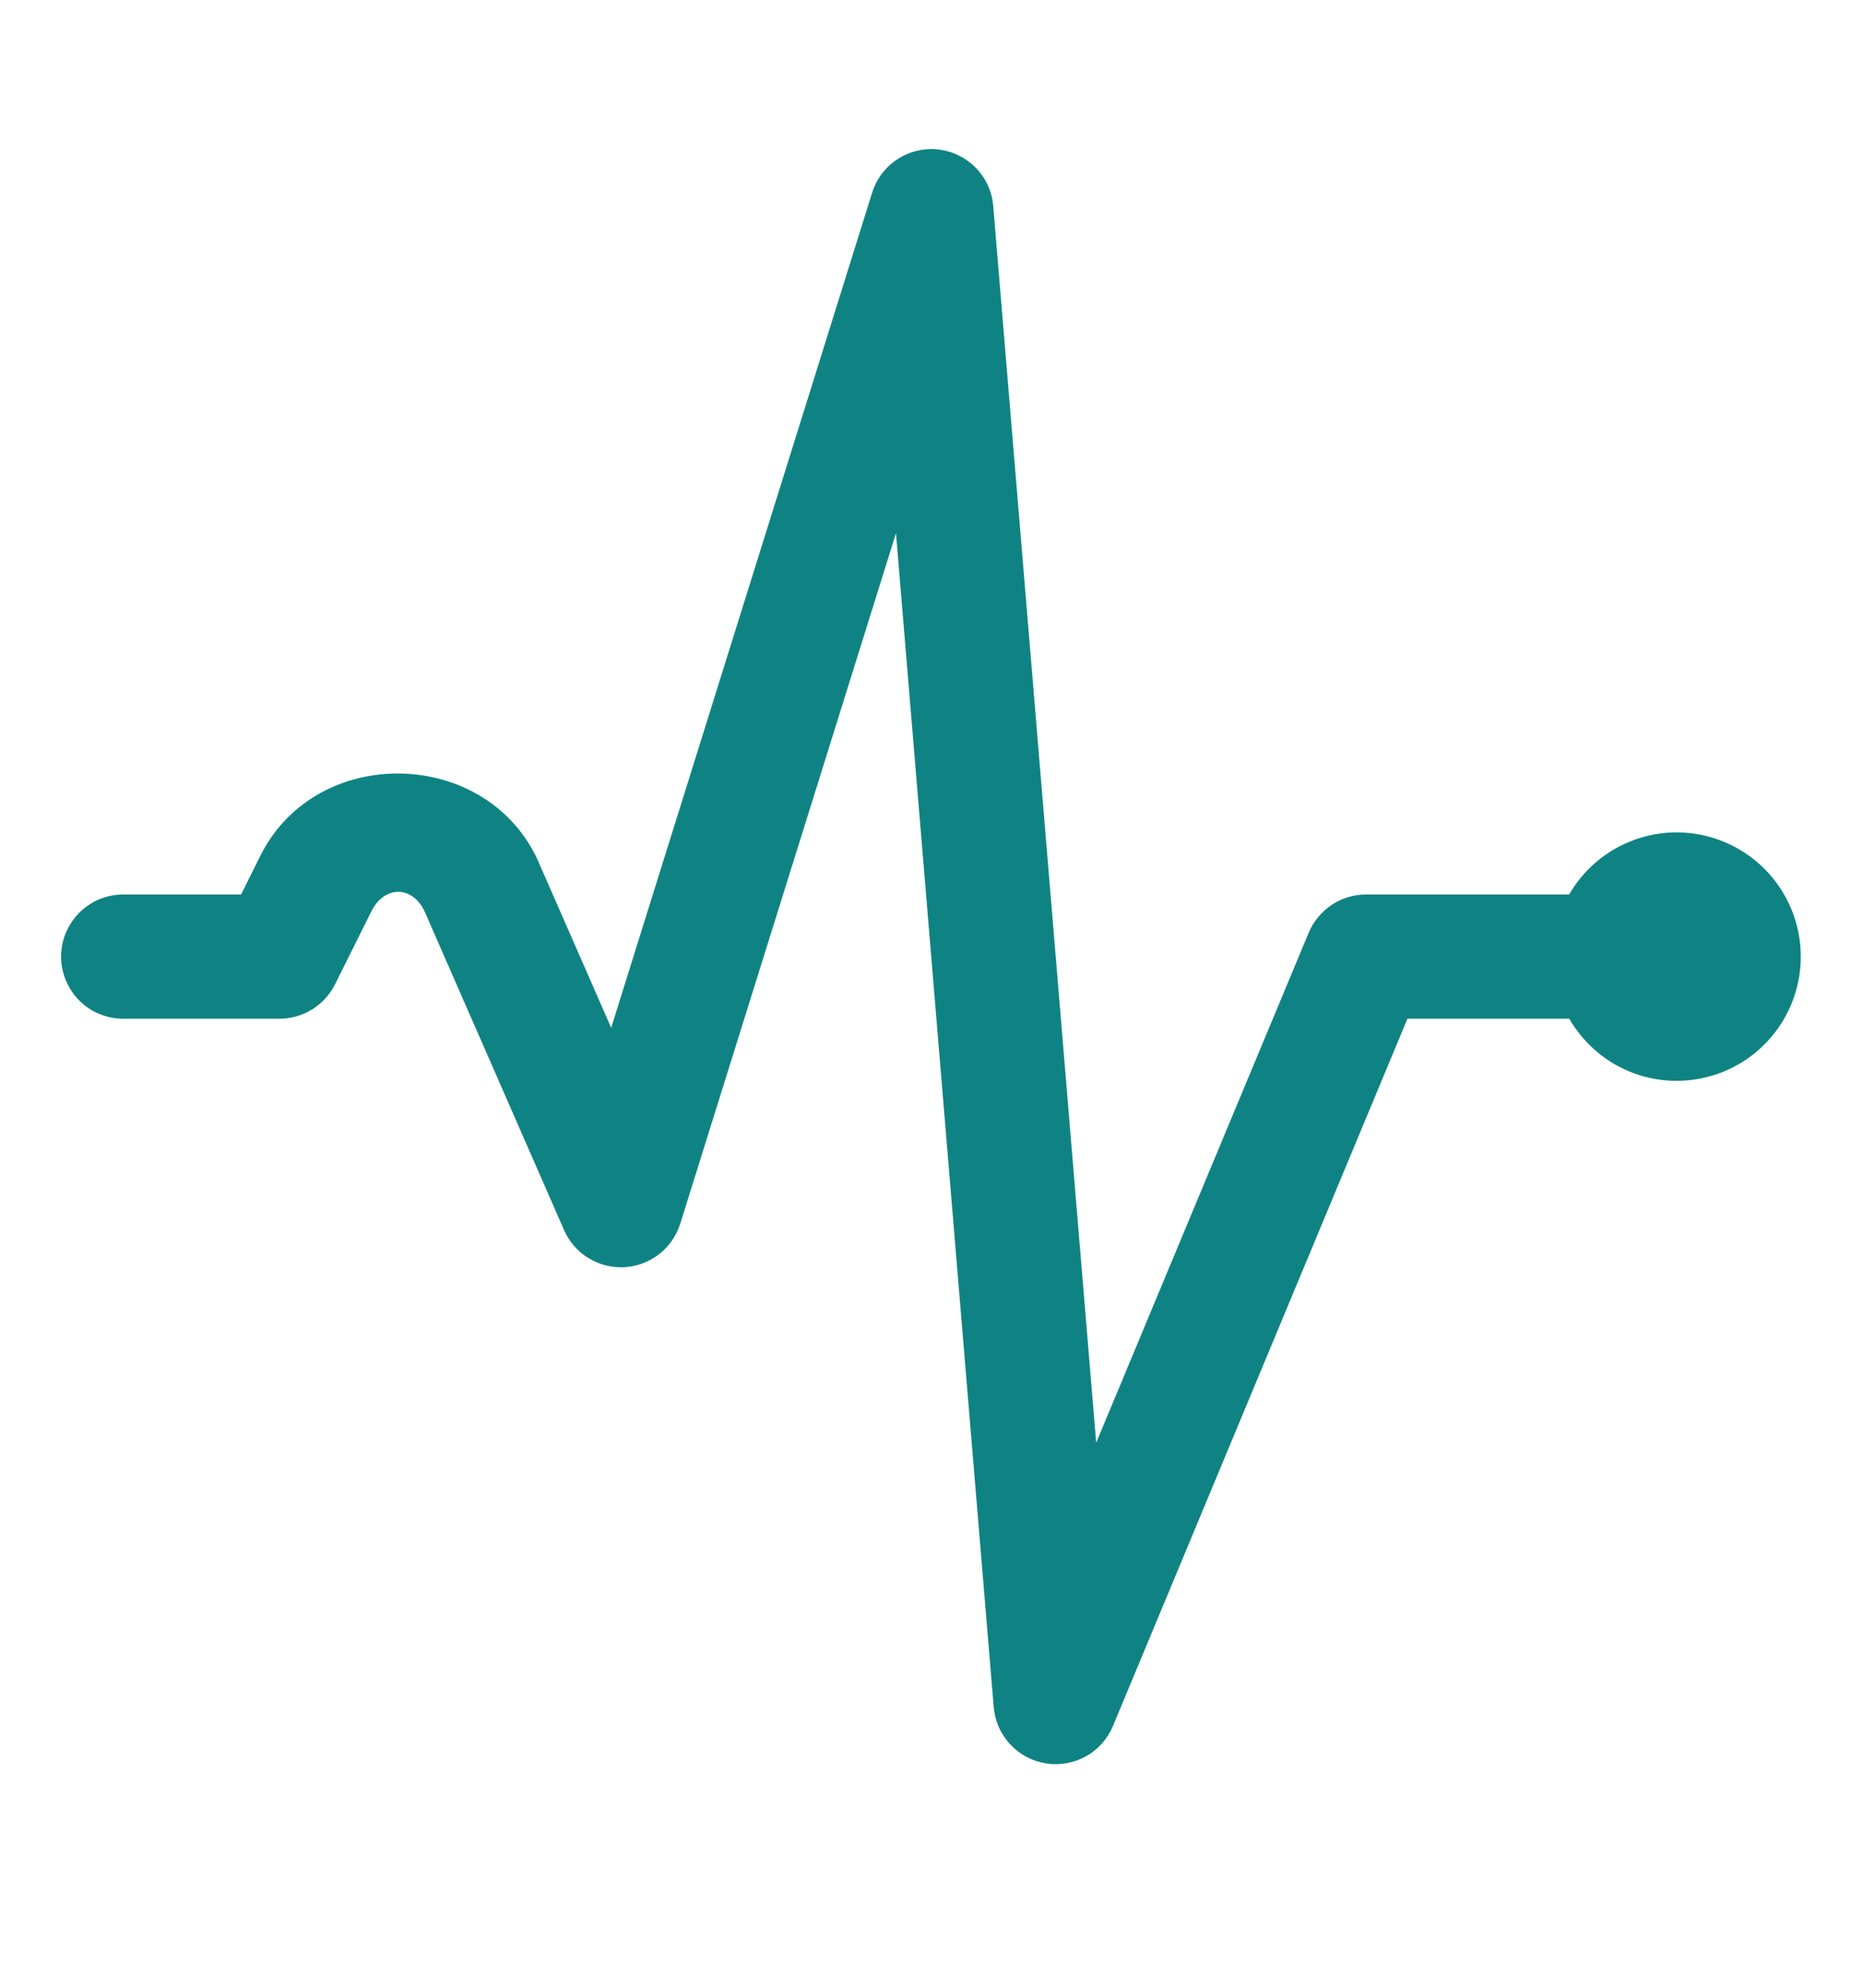 <svg width="15" height="16" viewBox="0 0 15 16" fill="none" xmlns="http://www.w3.org/2000/svg">
<g id="icons8-heart-rate 1">
<path id="Vector" d="M7.492 1.2C7.387 1.202 7.285 1.236 7.2 1.299C7.116 1.362 7.053 1.45 7.022 1.551L4.921 8.273L4.339 6.945V6.944C3.932 6.015 2.551 5.979 2.097 6.887L1.941 7.2H0.999C0.933 7.199 0.867 7.212 0.806 7.236C0.744 7.261 0.688 7.298 0.641 7.344C0.594 7.391 0.557 7.446 0.531 7.507C0.505 7.568 0.492 7.634 0.492 7.7C0.492 7.766 0.505 7.832 0.531 7.893C0.557 7.954 0.594 8.01 0.641 8.056C0.688 8.103 0.744 8.14 0.806 8.164C0.867 8.189 0.933 8.201 0.999 8.2H2.249C2.342 8.2 2.433 8.174 2.512 8.126C2.591 8.077 2.655 8.007 2.697 7.924L2.991 7.334C3.098 7.122 3.328 7.128 3.423 7.346L4.541 9.9C4.582 9.994 4.65 10.073 4.737 10.126C4.824 10.18 4.925 10.205 5.027 10.2C5.128 10.194 5.226 10.158 5.307 10.095C5.387 10.033 5.446 9.947 5.477 9.85L7.214 4.292L8.001 13.742C8.011 13.854 8.057 13.959 8.134 14.041C8.21 14.123 8.311 14.177 8.422 14.194C8.533 14.212 8.646 14.191 8.744 14.137C8.842 14.082 8.918 13.996 8.961 13.893L11.332 8.2H12.635C12.723 8.352 12.849 8.478 13 8.566C13.152 8.654 13.324 8.7 13.499 8.7C13.764 8.7 14.019 8.595 14.206 8.407C14.394 8.22 14.499 7.965 14.499 7.7C14.499 7.435 14.394 7.181 14.206 6.993C14.019 6.806 13.764 6.7 13.499 6.7C13.324 6.7 13.152 6.747 13 6.834C12.848 6.922 12.722 7.048 12.634 7.2H10.999C10.9 7.2 10.804 7.229 10.722 7.284C10.64 7.339 10.575 7.417 10.537 7.508L8.826 11.613L7.997 1.658C7.987 1.532 7.929 1.415 7.835 1.33C7.741 1.245 7.619 1.199 7.492 1.2Z" fill="#0F8383"/>
</g>
</svg>
